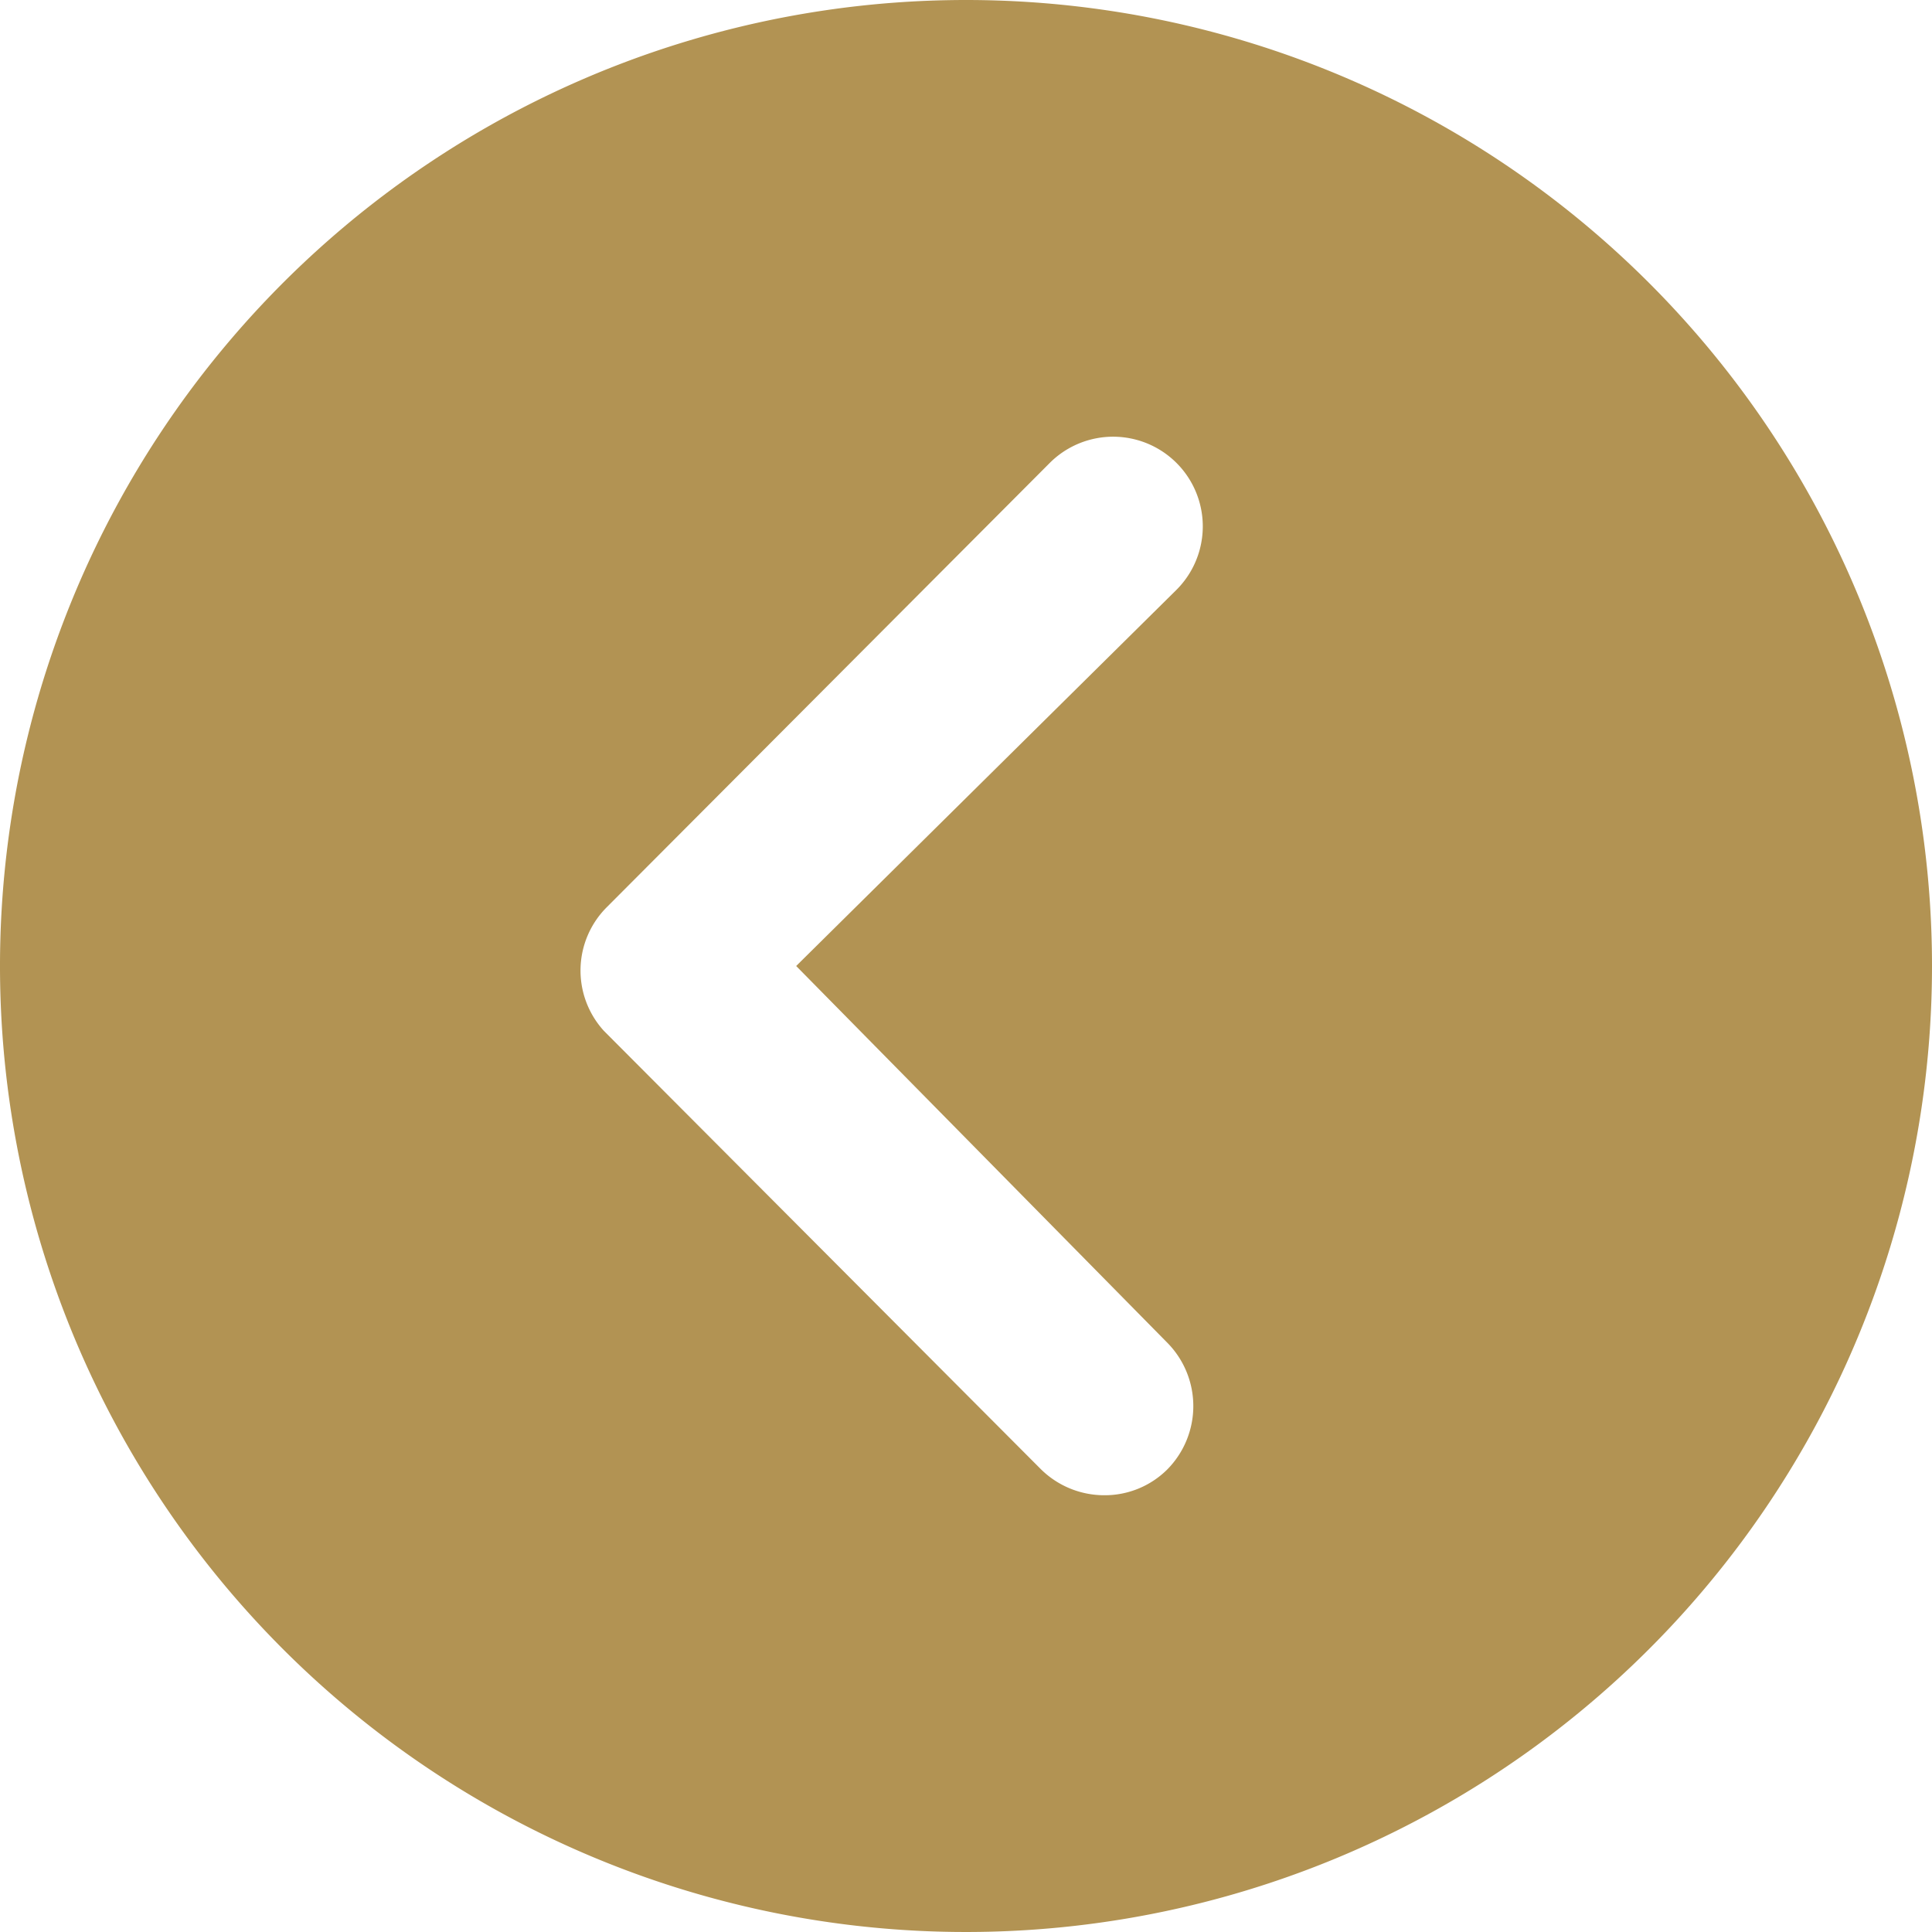 <svg id="Group_867" data-name="Group 867" xmlns="http://www.w3.org/2000/svg" xmlns:xlink="http://www.w3.org/1999/xlink" width="30" height="30" viewBox="0 0 30 30">
  <defs>
    <clipPath id="clip-path">
      <rect id="Rectangle_128" data-name="Rectangle 128" width="30" height="30" fill="none"/>
    </clipPath>
  </defs>
  <g id="Group_866" data-name="Group 866" clip-path="url(#clip-path)">
    <path id="Path_355" data-name="Path 355" d="M15,0A15,15,0,1,0,30,15,15,15,0,0,0,15,0m3.125,20.849a1.4,1.4,0,0,1,0,1.969,1.375,1.375,0,0,1-.981.4,1.4,1.4,0,0,1-.988-.411l-6.779-6.8a1.39,1.39,0,0,1,.043-1.918l6.88-6.9a1.392,1.392,0,0,1,1.969,1.969L12.363,15Z" fill="#b29353"/>
  </g>
</svg>
